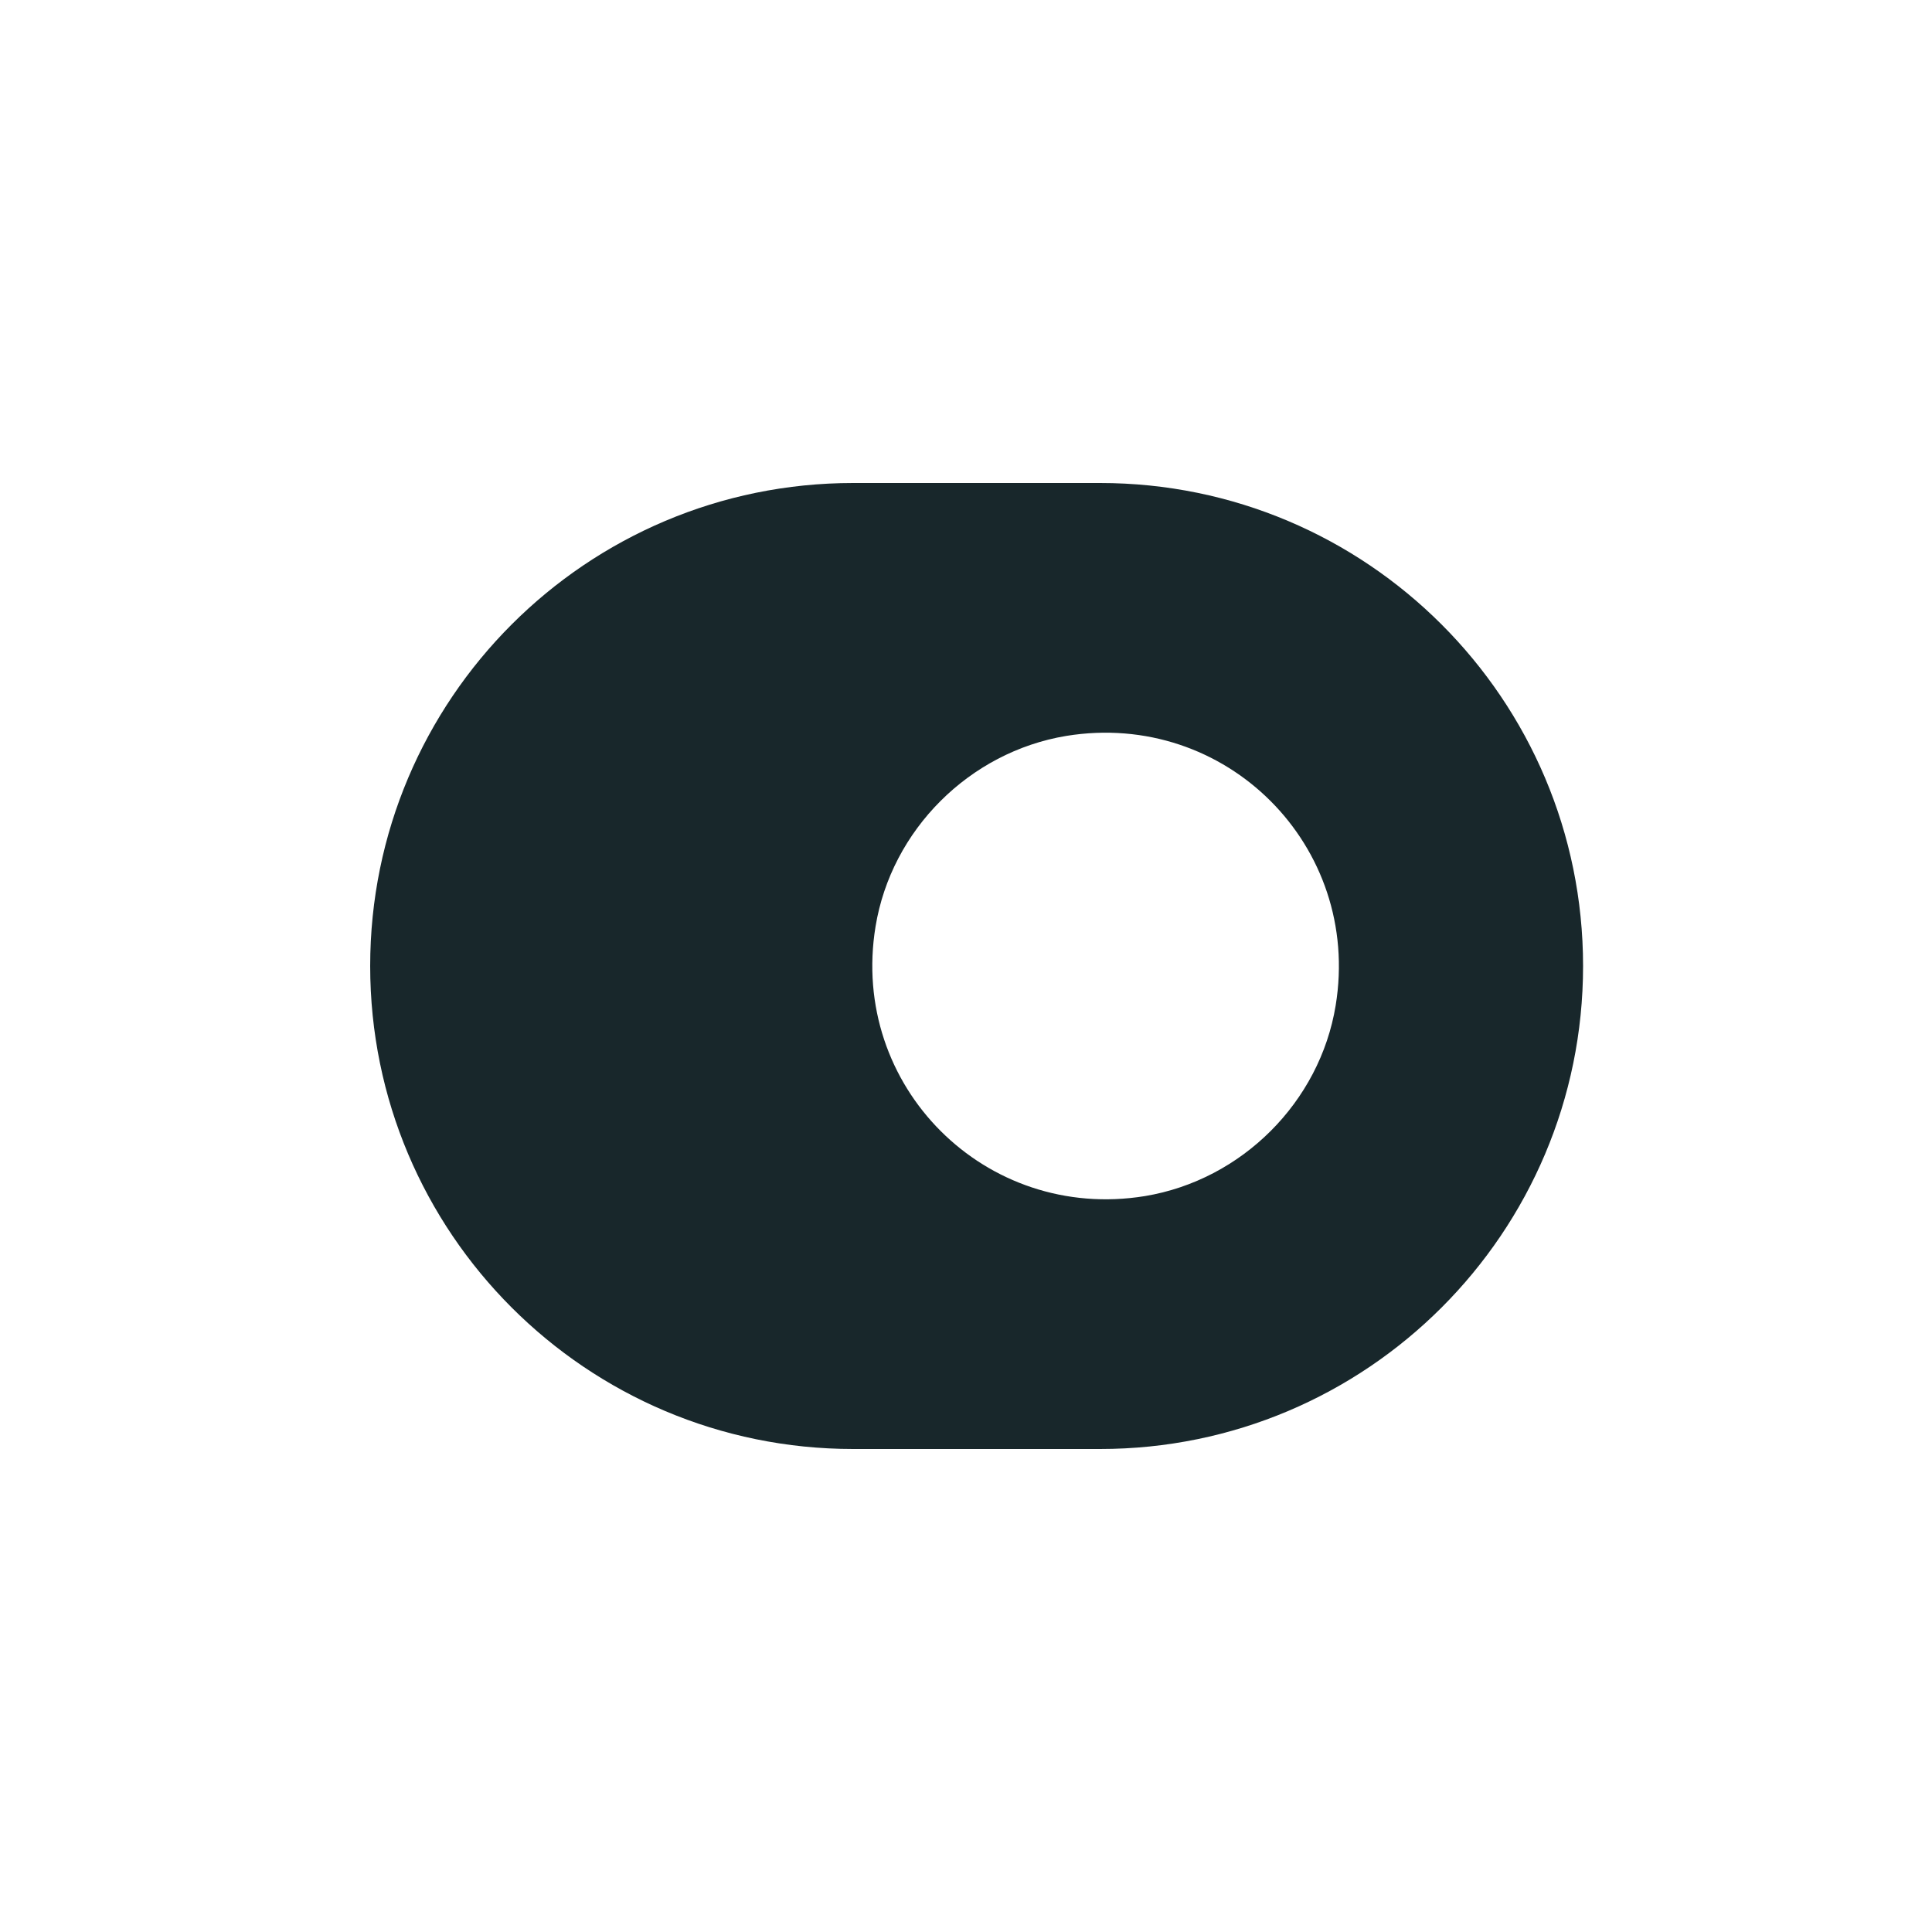<svg width="128" height="128" viewBox="0 0 2000 2000" fill="none" xmlns="http://www.w3.org/2000/svg">
  <path d="m1138.79,500l-255.58,0c-276.13,0 -500,223.87 -500,500c0,276.13 223.87,500 500,500l255.58,0c276.14,0 500,-223.87 500,-500c0,-276.13 -223.86,-500 -500,-500zm46.55,738.17c-165.37,27.04 -306.04,-113.89 -278.99,-278.99c16.38,-100.11 97.24,-180.71 197.34,-197.35c165.37,-27.04 306.03,113.89 278.99,278.99c-16.38,100.11 -97.24,180.71 -197.34,197.35z" fill="#18272B"/>
</svg>
